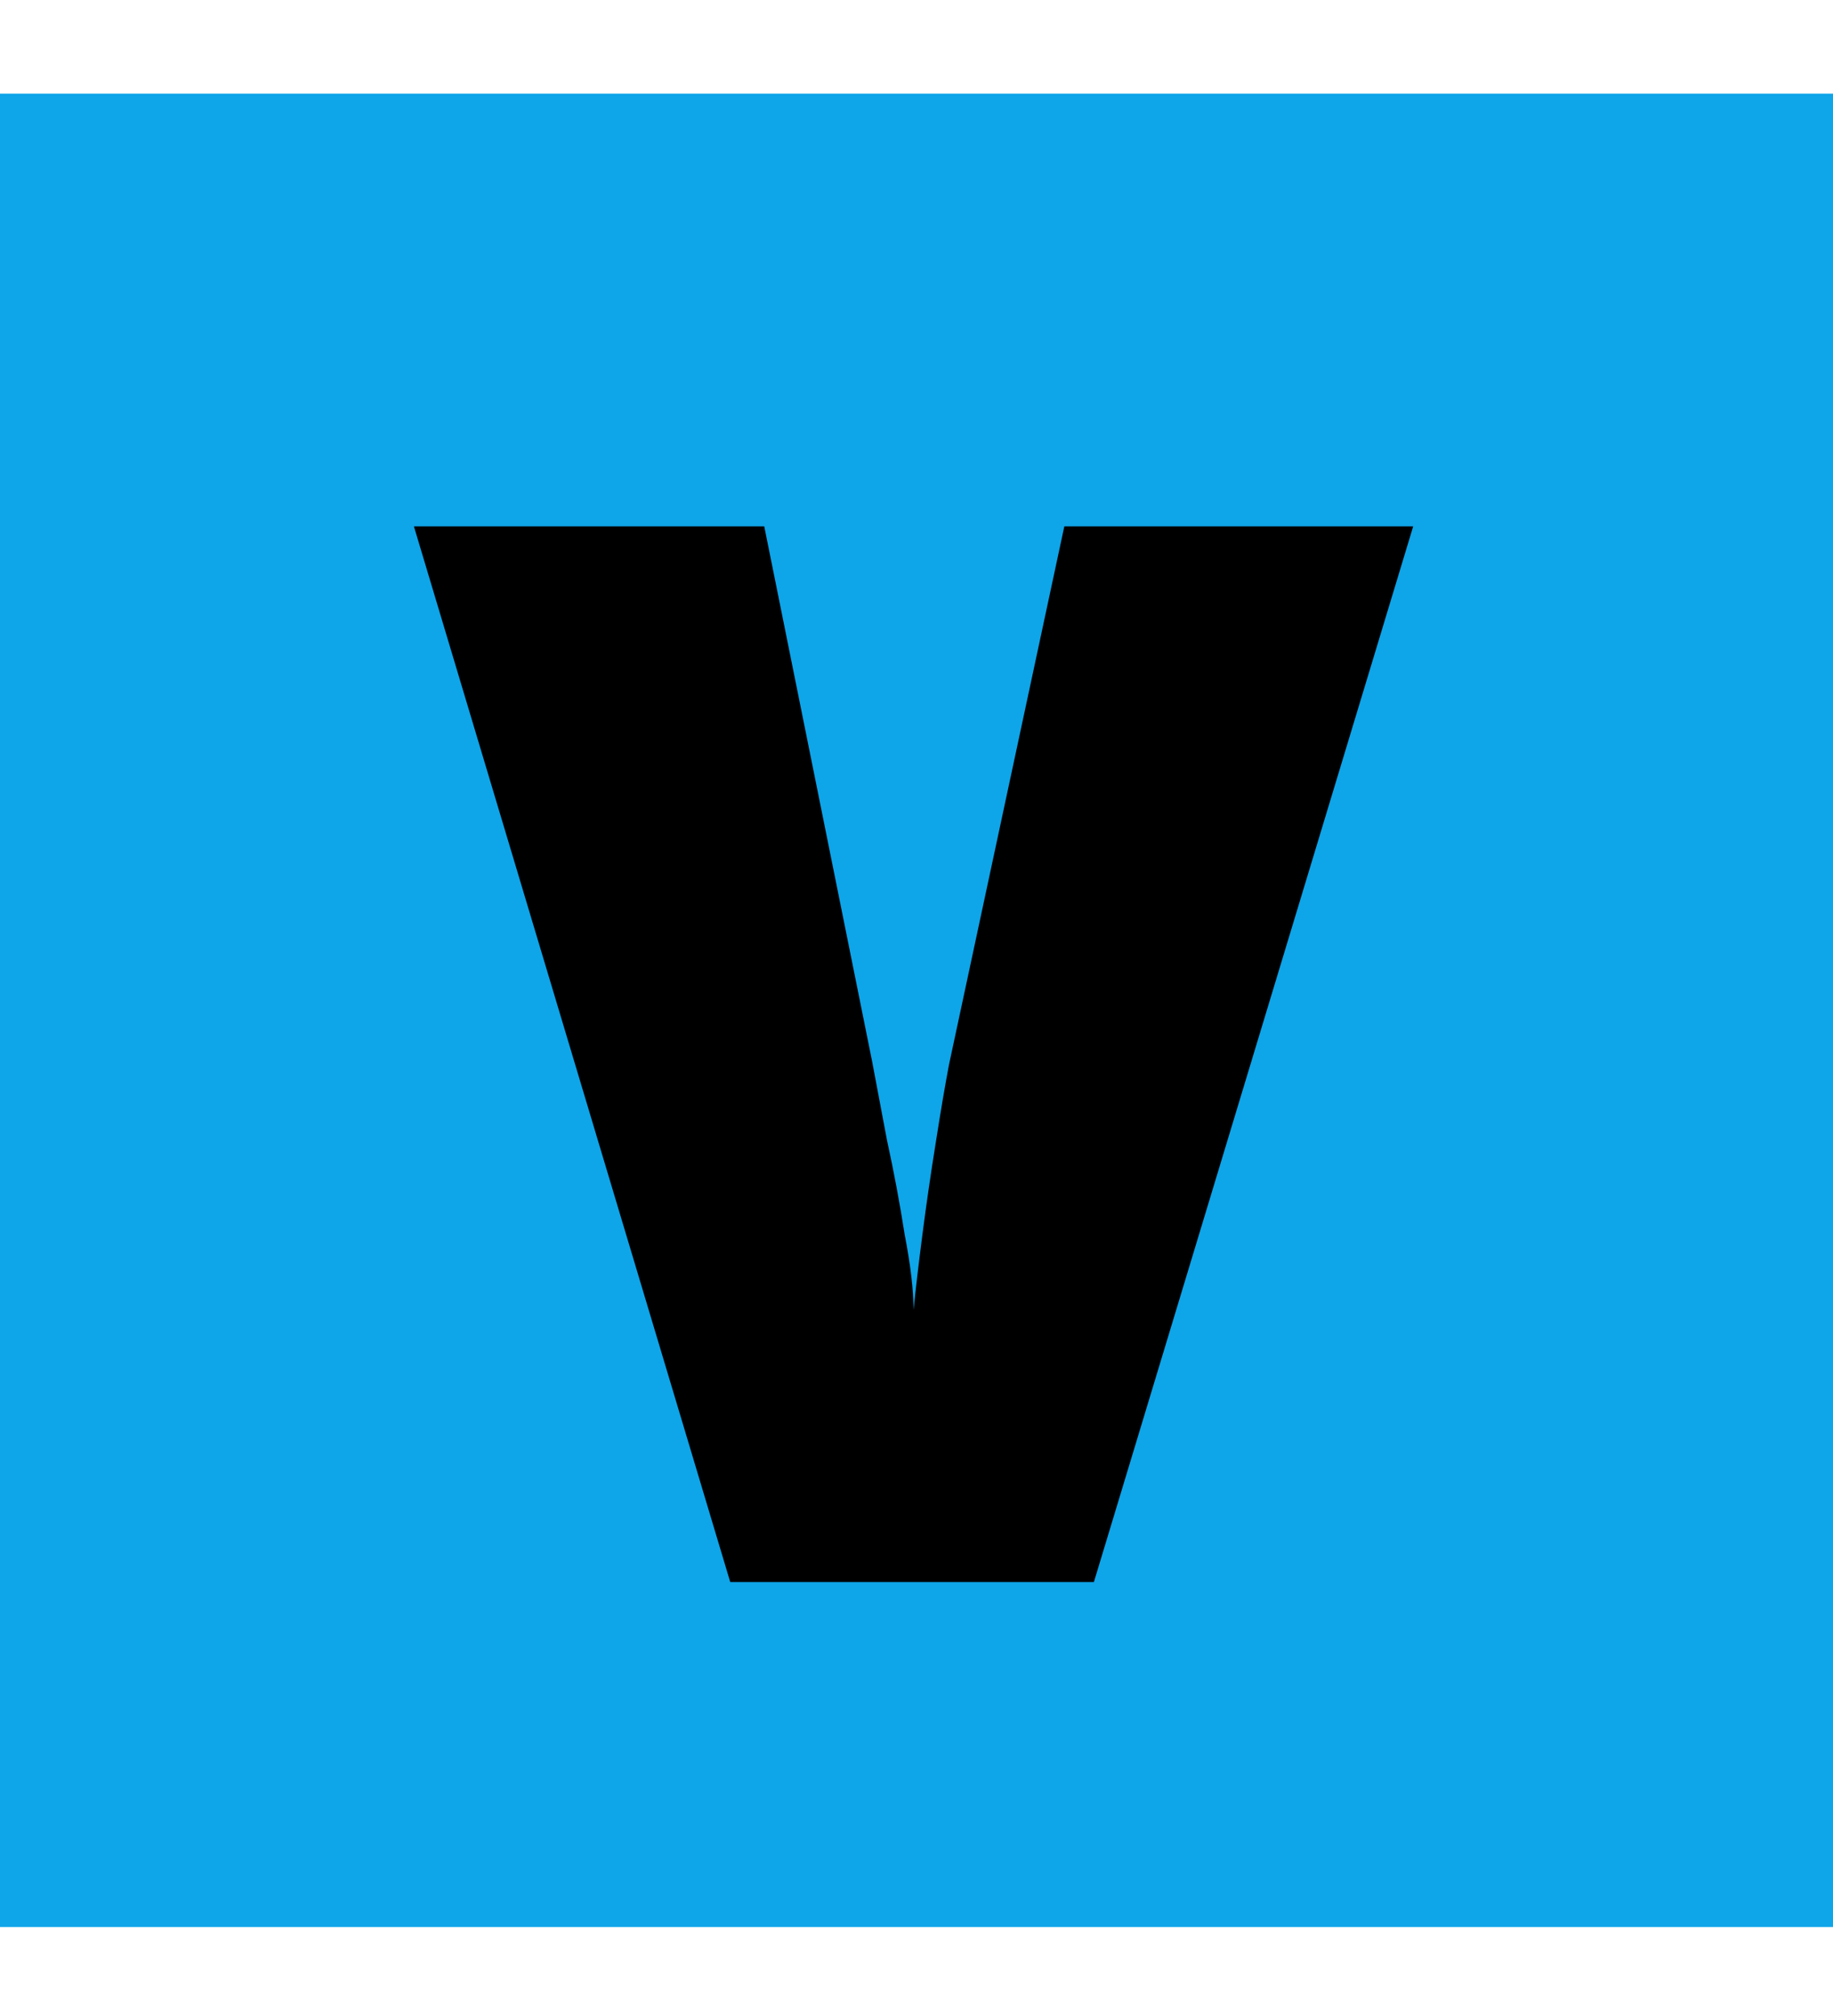 <svg width="372" height="409" viewBox="0 0 372 409" fill="none" xmlns="http://www.w3.org/2000/svg">
<rect y="19" width="372" height="372" fill="#0EA5E9"/>
<path d="M286.8 106.8L222 321H148.2L84 106.8H155.1L177 215.4C177.8 219.6 178.8 224.9 180 231.3C181.4 237.7 182.6 244.1 183.6 250.5C184.8 256.7 185.4 261.8 185.4 265.8C185.8 261.8 186.4 256.7 187.2 250.5C188 244.3 188.9 238.1 189.9 231.9C190.9 225.5 191.8 220.2 192.6 216L216 106.8H286.8Z" fill="black"/>
</svg>

